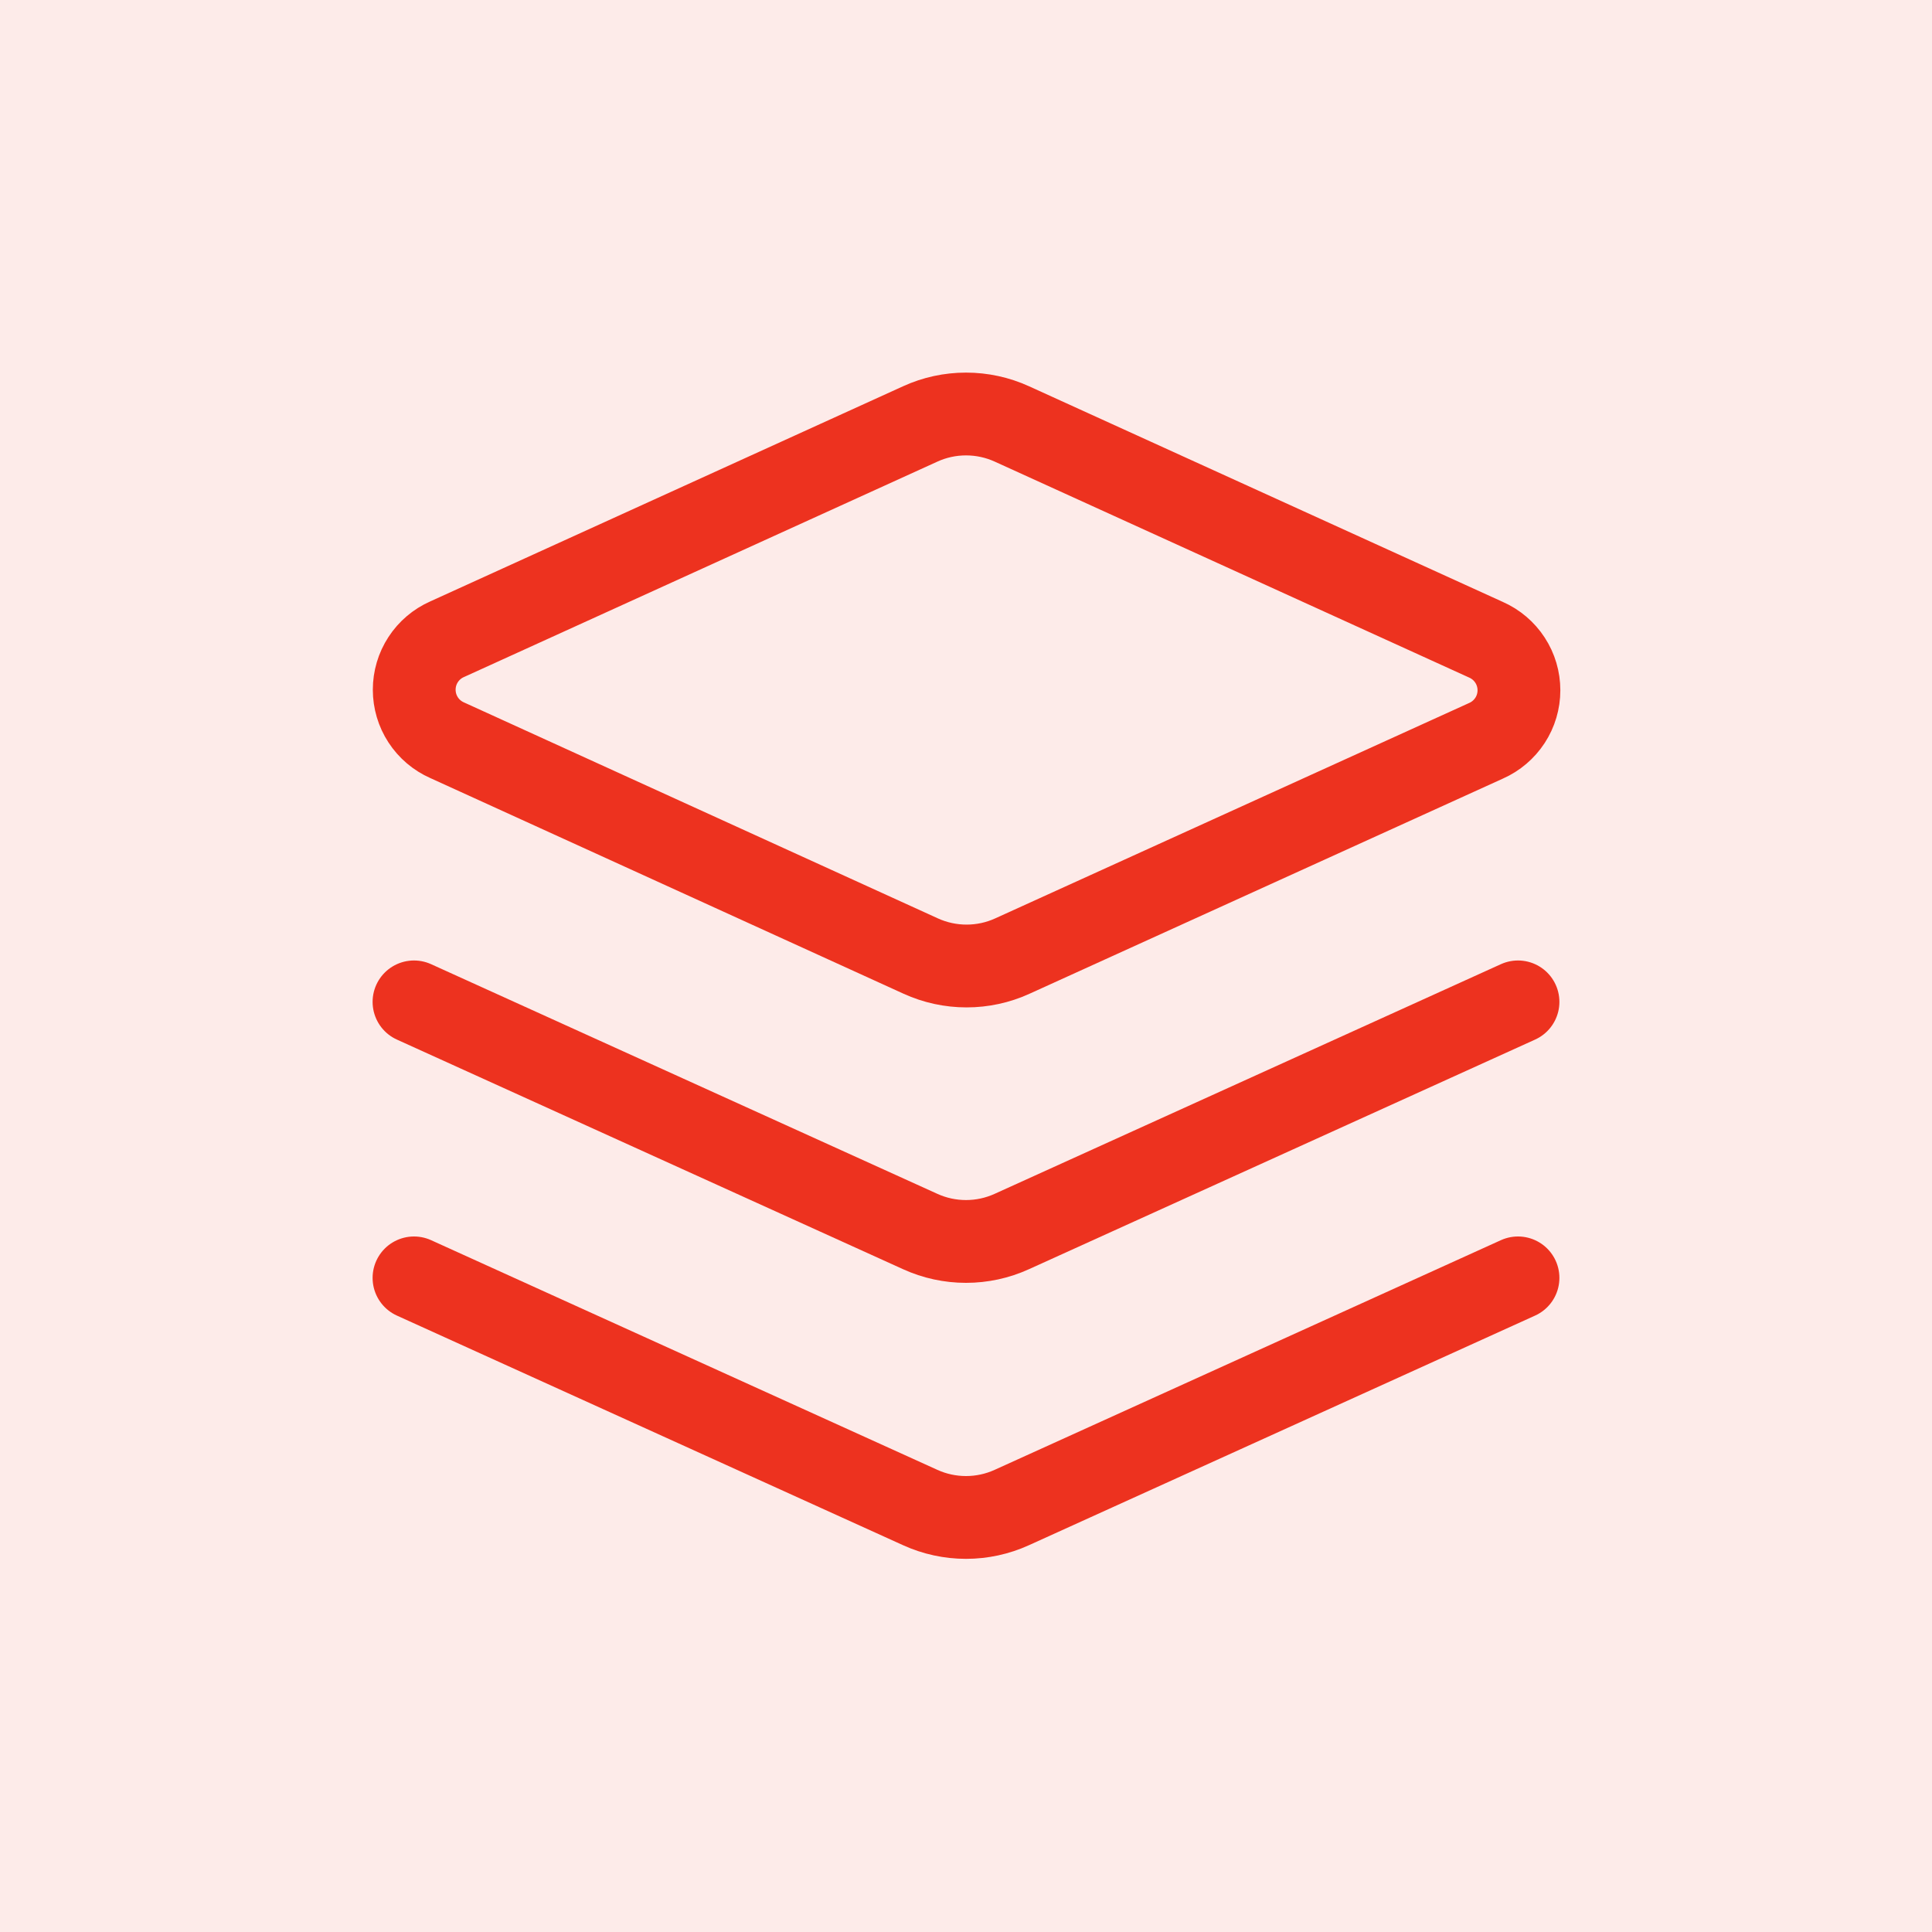 <?xml version="1.0" encoding="UTF-8"?> <svg xmlns="http://www.w3.org/2000/svg" width="35" height="35" viewBox="0 0 35 35" fill="none"><rect width="35" height="35" fill="#FDEBE9"></rect><path d="M18.331 7.68C18.07 7.561 17.787 7.5 17.5 7.5C17.214 7.5 16.931 7.561 16.671 7.68L8.1 11.58C7.923 11.658 7.772 11.786 7.666 11.949C7.56 12.111 7.504 12.301 7.504 12.495C7.504 12.689 7.56 12.879 7.666 13.041C7.772 13.204 7.923 13.332 8.1 13.41L16.68 17.32C16.941 17.439 17.224 17.5 17.511 17.5C17.797 17.5 18.08 17.439 18.34 17.32L26.921 13.42C27.098 13.342 27.249 13.213 27.355 13.051C27.461 12.889 27.517 12.699 27.517 12.505C27.517 12.311 27.461 12.121 27.355 11.959C27.249 11.796 27.098 11.668 26.921 11.59L18.331 7.68Z" stroke="#ED321F" stroke-width="1.5" stroke-linecap="round" stroke-linejoin="round"></path><path d="M27.5 23.15L18.33 27.31C18.069 27.429 17.786 27.49 17.5 27.49C17.214 27.49 16.931 27.429 16.67 27.31L7.5 23.15" stroke="#ED321F" stroke-width="1.5" stroke-linecap="round" stroke-linejoin="round"></path><path d="M27.5 18.15L18.33 22.31C18.069 22.429 17.786 22.49 17.5 22.49C17.214 22.49 16.931 22.429 16.67 22.31L7.5 18.15" stroke="#ED321F" stroke-width="1.5" stroke-linecap="round" stroke-linejoin="round"></path></svg> 